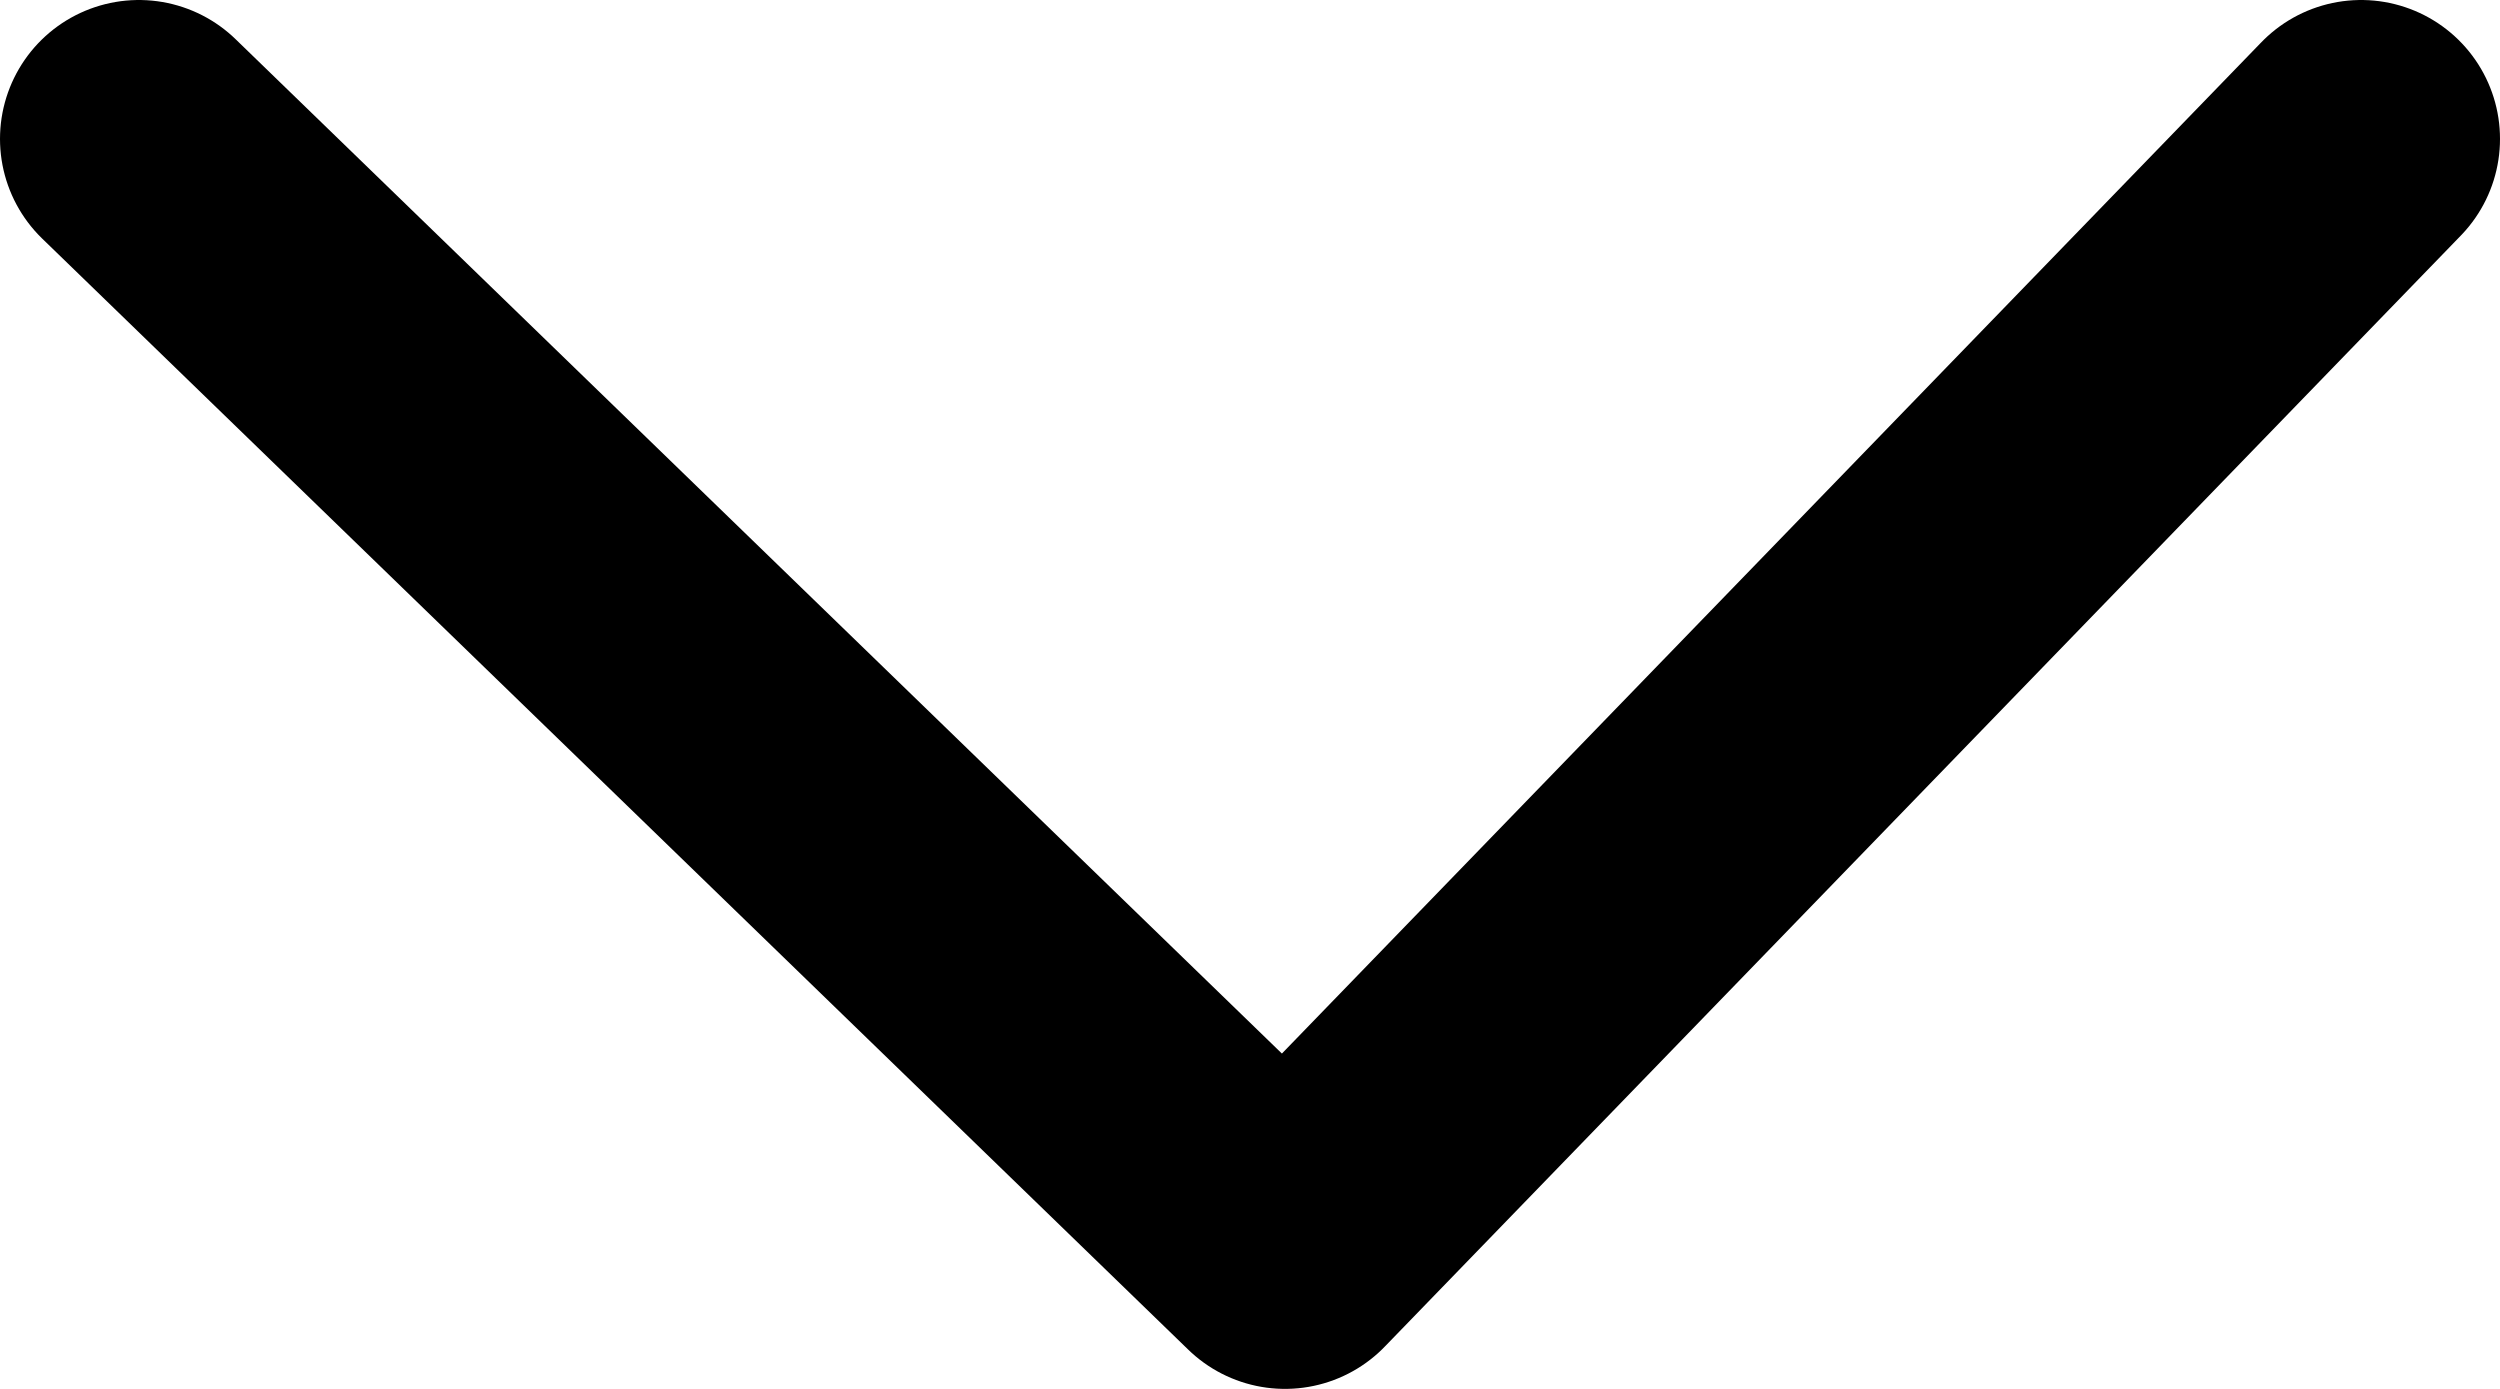 <svg width="18" height="10" viewBox="0 0 18 10" fill="none" xmlns="http://www.w3.org/2000/svg">
<path d="M1 1L9.252 9L17 1" stroke="black" stroke-width="2" stroke-linecap="round" stroke-linejoin="round"/>
</svg>
